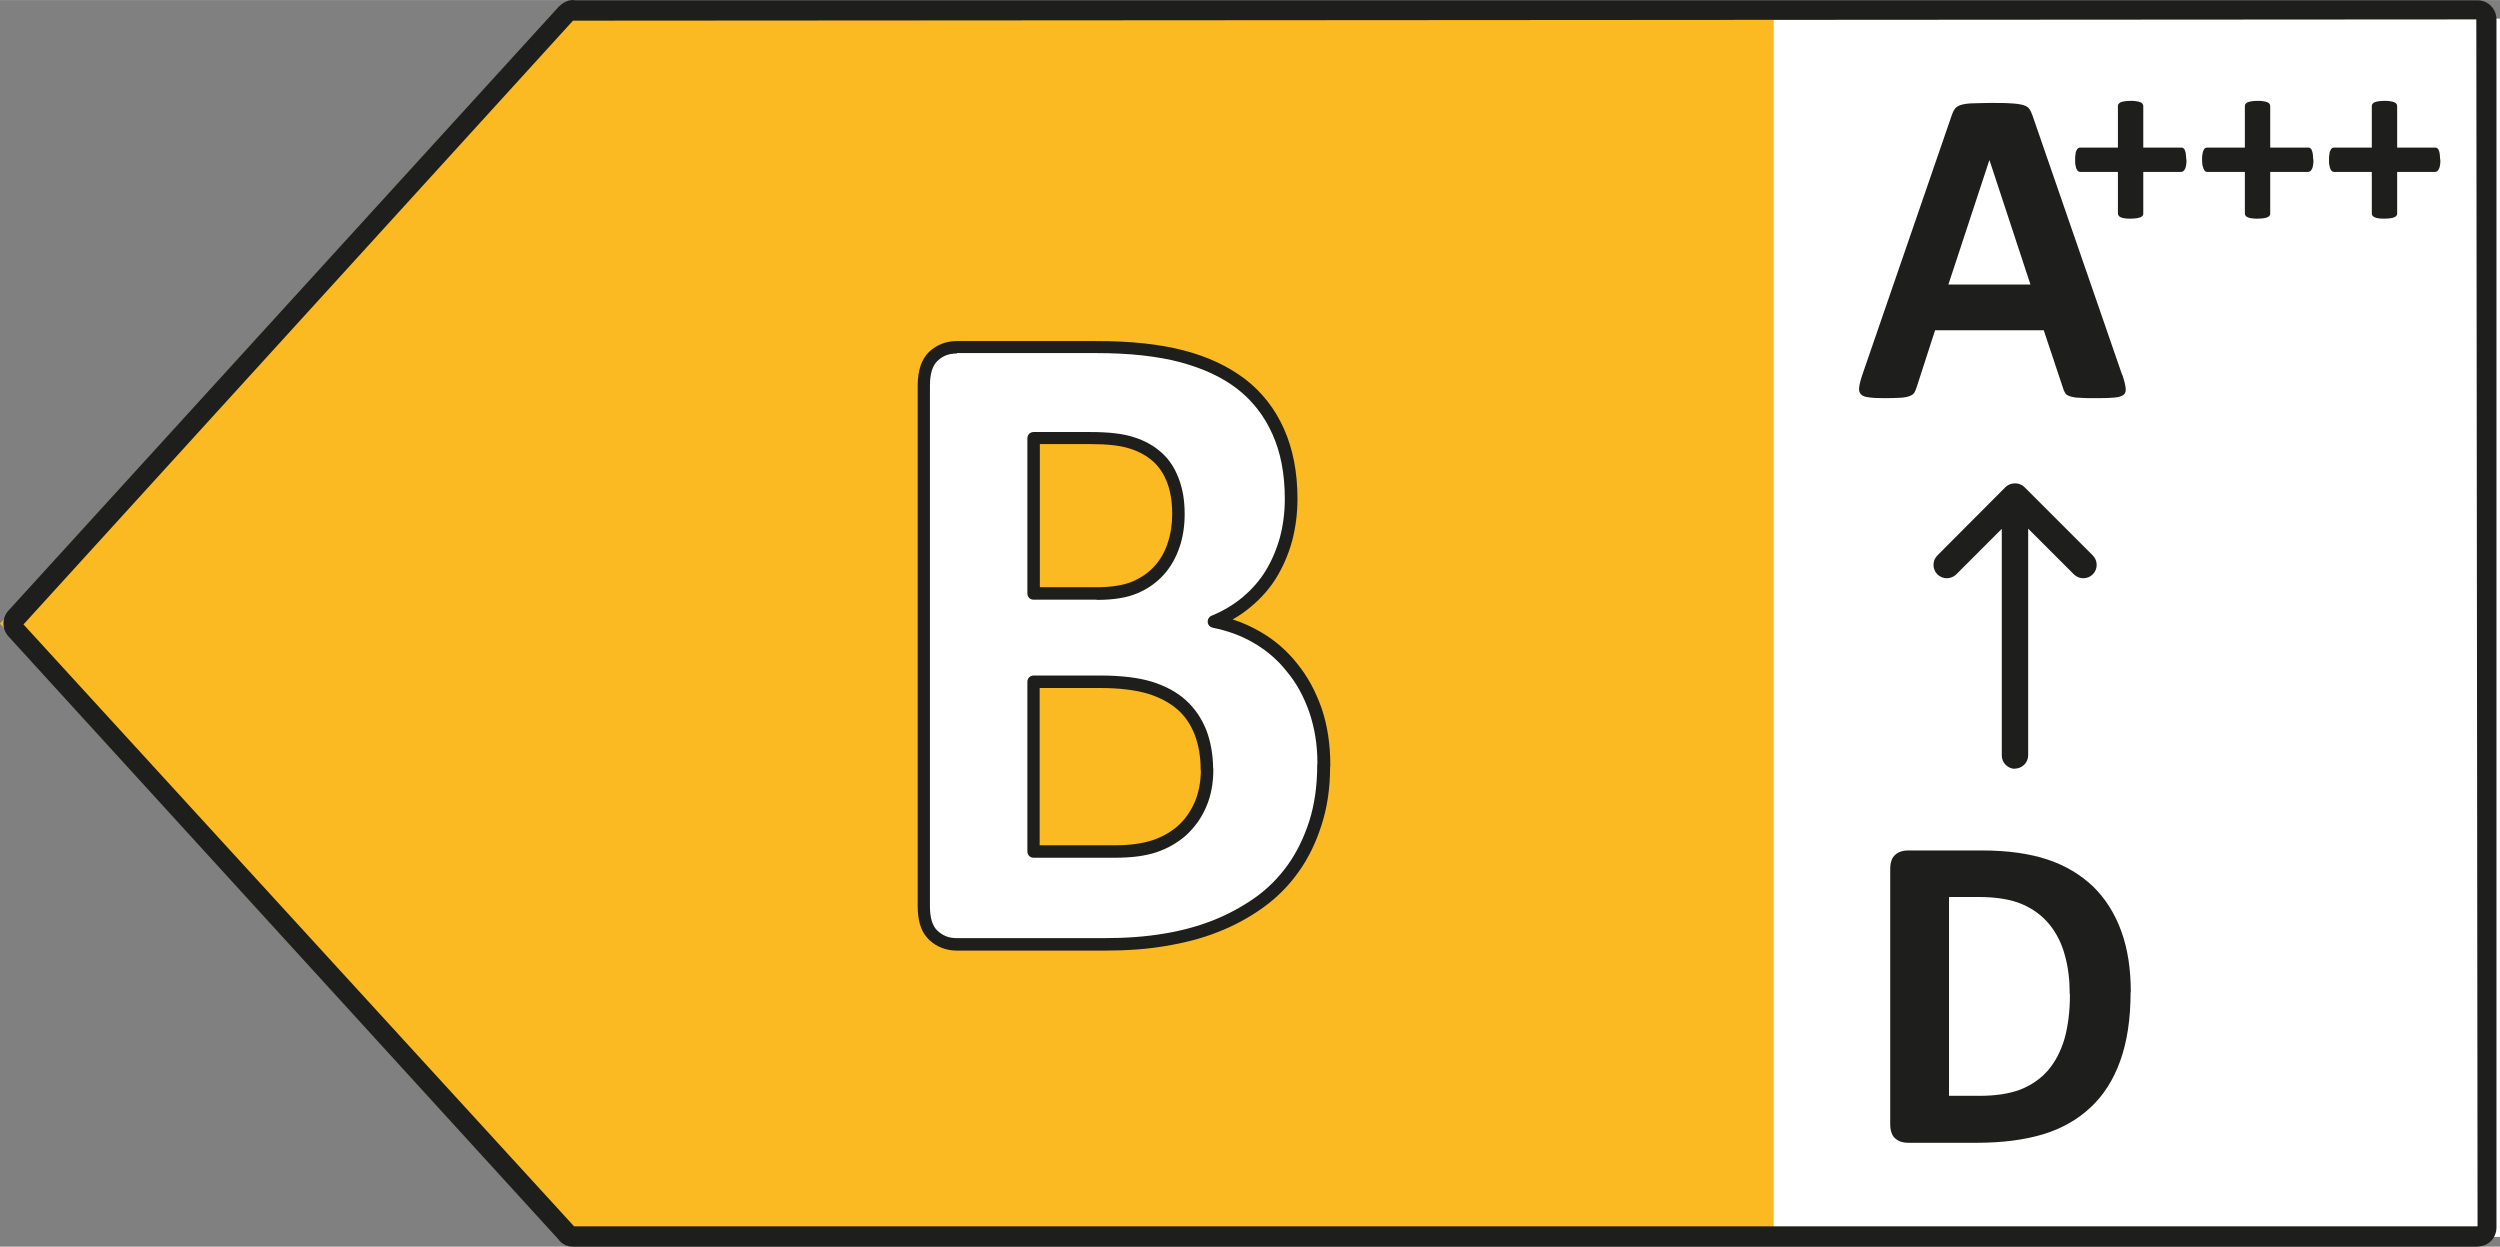 <?xml version="1.0" encoding="UTF-8"?>
<svg id="Livello_1" xmlns="http://www.w3.org/2000/svg" width="42.45mm" height="21.17mm" version="1.1" viewBox="0 0 120.33 60">
  <rect x="0" y="0" width="120.33" height="60" fill="#808080" stroke="none"/>
  <!-- Generator: Adobe Illustrator 30.1.0, SVG Export Plug-In . SVG Version: 2.1.1 Build 136)  -->
  <defs>
    <style>
      .st0 {
        fill: #fff;
      }

      .st1 {
        fill: #fbb922;
      }

      .st2 {
        fill: #1e1e1c;
      }
    </style>
  </defs>
  <rect class="st0" x="82.83" y=".89" width="37.5" height="58.64"/>
  <polygon class="st1" points="26.72 .94 0 30.01 26.72 59.08 85.37 59.08 85.37 .94 26.72 .94"/>
  <path class="st2" d="M119.26,60H27.58c-.28,0-.55-.13-.7-.35L.41,30.63c-.33-.36-.32-.92.01-1.26L26.91.3c.34-.31.6-.32.78-.29h91.56c.5,0,.91.41.91.92v58.14c0,.52-.4.92-.91.92ZM27.57,1L1.13,30.05l26.5,28.97h91.62s-.06-58.09-.06-58.09l-91.61.06h-.01Z"/>
  <path class="st0" d="M58.09,37.03c0-.67-.11-1.27-.31-1.79-.21-.53-.5-.97-.9-1.32-.4-.36-.91-.63-1.52-.82-.62-.19-1.41-.29-2.4-.29h-3.21v8.17h3.9c.75,0,1.39-.08,1.9-.25.51-.17.96-.42,1.34-.75.37-.34.67-.74.89-1.24.21-.5.32-1.07.32-1.7h-.01ZM56.72,24.73c0-.58-.08-1.1-.25-1.56-.17-.46-.41-.84-.74-1.15-.32-.3-.74-.54-1.24-.7-.5-.17-1.17-.24-2-.24h-2.73v7.47h3.02c.78,0,1.4-.1,1.86-.3.47-.21.85-.48,1.16-.83.31-.35.54-.75.69-1.22.16-.47.23-.96.23-1.47h0ZM63.71,36.83c0,1.02-.13,1.95-.39,2.78-.26.83-.62,1.57-1.08,2.2-.46.63-1.01,1.18-1.64,1.64-.63.45-1.34.84-2.11,1.14-.77.3-1.58.51-2.45.66-.88.15-1.85.21-2.91.21h-7.06c-.46,0-.83-.14-1.14-.43-.31-.29-.47-.75-.47-1.41v-25.06c0-.64.16-1.12.47-1.41.31-.29.68-.43,1.14-.43h6.68c1.63,0,3,.14,4.14.44,1.14.3,2.08.74,2.86,1.34s1.36,1.36,1.77,2.27c.41.91.62,2,.62,3.24,0,.7-.08,1.35-.25,1.96-.17.61-.41,1.17-.72,1.68-.31.5-.71.95-1.16,1.33-.46.38-.98.7-1.57.93.75.14,1.45.41,2.08.78s1.19.85,1.66,1.44c.48.59.85,1.27,1.13,2.06.27.79.41,1.66.41,2.65h-.01Z"/>
  <path class="st2" d="M53.13,45.75h-7.06c-.52,0-.98-.17-1.34-.51-.38-.35-.56-.88-.56-1.63v-25.06c0-.73.19-1.28.56-1.63.37-.34.82-.51,1.34-.51h6.68c1.68,0,3.06.15,4.22.45,1.19.31,2.15.77,2.97,1.39.8.62,1.43,1.42,1.86,2.39.43.96.65,2.09.65,3.36,0,.72-.09,1.4-.26,2.04-.18.65-.44,1.24-.75,1.75-.31.51-.72.98-1.22,1.4-.27.23-.57.44-.89.62.48.15.93.36,1.36.61.67.39,1.26.9,1.74,1.51.5.61.88,1.31,1.18,2.15.28.83.42,1.72.42,2.75,0,.03,0,.06-.01.09,0,1.02-.14,1.95-.41,2.78-.27.86-.65,1.63-1.12,2.28-.47.66-1.05,1.24-1.71,1.71-.66.47-1.39.87-2.17,1.17-.78.31-1.61.52-2.52.67-.87.15-1.84.22-2.96.22ZM46.06,17.01c-.38,0-.68.11-.93.35-.25.23-.37.63-.37,1.19v25.06c0,.57.12.96.37,1.19.26.24.55.35.93.35h7.06c1.08,0,2.02-.07,2.86-.21.87-.14,1.65-.35,2.39-.64.73-.29,1.42-.66,2.04-1.1.61-.43,1.13-.96,1.57-1.57.43-.6.78-1.31,1.04-2.12.25-.79.38-1.69.38-2.68,0-.03,0-.06.01-.09,0-.92-.14-1.73-.39-2.46-.27-.77-.62-1.41-1.08-1.96-.44-.56-.98-1.02-1.58-1.37-.61-.36-1.28-.6-1.99-.74-.13-.03-.23-.13-.24-.27-.01-.13.06-.26.19-.31.56-.23,1.06-.53,1.49-.89.45-.38.82-.8,1.1-1.26.29-.47.52-1,.69-1.6.16-.59.24-1.22.24-1.88,0-1.19-.2-2.24-.6-3.12-.39-.87-.96-1.6-1.68-2.16-.75-.58-1.65-.99-2.75-1.29-1.1-.29-2.43-.44-4.07-.44h-6.68ZM53.65,41.28h-3.9c-.17,0-.3-.13-.3-.3v-8.17c0-.17.13-.3.3-.3h3.21c1.01,0,1.83.1,2.49.3.66.21,1.2.5,1.63.89.42.38.75.86.98,1.43.21.55.32,1.16.33,1.81,0,.03.01.06.01.09,0,.68-.11,1.27-.35,1.82-.23.53-.55.97-.96,1.35-.41.36-.9.64-1.44.82-.55.18-1.2.26-2,.26ZM50.05,40.68h3.6c.73,0,1.32-.08,1.81-.24.47-.16.88-.38,1.23-.69.35-.31.61-.69.81-1.14.19-.44.29-.94.3-1.5,0-.03-.01-.05-.01-.08,0-.62-.1-1.18-.29-1.68-.19-.48-.46-.89-.82-1.2-.36-.32-.84-.58-1.41-.76-.61-.18-1.36-.28-2.32-.28h-2.91v7.58ZM58.39,37.03h0,0ZM52.77,28.86h-3.02c-.17,0-.3-.13-.3-.3v-7.47c0-.17.13-.3.3-.3h2.73c.9,0,1.58.08,2.1.25.54.17.99.43,1.35.76.37.34.63.75.82,1.27.18.48.27,1.03.27,1.66v.02c0,.56-.08,1.09-.24,1.56-.17.51-.42.96-.75,1.33-.34.38-.75.68-1.26.9-.5.22-1.15.33-1.98.33ZM50.05,28.26h2.72c.74,0,1.33-.1,1.75-.28.43-.19.78-.43,1.06-.75.28-.31.49-.68.63-1.12.14-.42.21-.88.21-1.38v-.02c0-.55-.08-1.04-.23-1.45-.16-.43-.37-.76-.67-1.04-.3-.27-.68-.49-1.13-.63-.46-.15-1.08-.22-1.91-.22h-2.43v6.87Z"/>
  <path class="st2" d="M96.99,37c-.35,0-.64-.29-.64-.64v-10.91l-2.19,2.19c-.25.25-.66.25-.91,0-.25-.25-.25-.66,0-.91l3.28-3.29c.24-.24.67-.24.91,0l3.29,3.29c.25.25.25.66,0,.91s-.66.25-.91,0l-2.2-2.2v10.91c0,.35-.29.64-.64.64Z"/>
  <path class="st2" d="M99.62,47.85c0-.67-.07-1.29-.23-1.86-.15-.57-.4-1.07-.74-1.49-.34-.42-.78-.75-1.31-.98-.53-.23-1.24-.35-2.1-.35h-1.43v9.57h1.47c.77,0,1.43-.1,1.96-.3.53-.21.97-.51,1.33-.92.35-.41.62-.92.8-1.53.17-.61.26-1.32.26-2.13M102.55,47.75c0,1.29-.17,2.4-.5,3.31-.33.92-.81,1.67-1.44,2.25-.62.58-1.38,1.01-2.27,1.28-.89.27-1.96.41-3.19.41h-3.33c-.23,0-.44-.07-.6-.21-.16-.14-.24-.37-.24-.69v-12.27c0-.32.08-.55.24-.69.16-.14.36-.21.6-.21h3.58c1.24,0,2.29.15,3.16.44.87.29,1.59.73,2.19,1.3.59.58,1.04,1.29,1.35,2.14.31.85.46,1.83.46,2.95"/>
  <path class="st2" d="M95.75,7.71h0l-1.97,5.98h3.95l-1.97-5.98ZM102.15,18.03c.09.26.14.47.16.62.02.15,0,.27-.09.34-.08.07-.22.12-.42.14-.2.02-.48.03-.83.03-.37,0-.65,0-.86-.02-.2,0-.36-.03-.47-.07-.11-.03-.18-.08-.22-.13-.04-.06-.08-.14-.11-.23l-.94-2.82h-5.23l-.89,2.75c-.03.1-.07.19-.11.26-.05.07-.12.12-.23.16-.1.04-.25.07-.44.08-.19.01-.44.02-.75.02-.33,0-.59-.01-.77-.04-.19-.02-.32-.07-.39-.16-.07-.08-.1-.2-.07-.35.02-.15.07-.35.16-.61l4.3-12.48c.04-.12.09-.22.15-.3.06-.07.15-.13.27-.17.13-.04.3-.07.52-.08.22,0,.52-.02.88-.02.42,0,.76,0,1.01.02.25.01.45.04.59.08.14.04.24.1.3.18.06.08.11.19.16.33l4.31,12.47Z"/>
  <path class="st2" d="M105.24,7.68c0,.11,0,.2-.02.28-.01.07-.03.14-.06.18-.02.05-.05.07-.08.1-.03.02-.06.03-.1.03h-1.82v2s0,.07-.03.1c-.02.03-.05.06-.1.08-.05.02-.11.04-.19.05-.07.01-.18.02-.29.02s-.22,0-.29-.02c-.08,0-.14-.03-.19-.05-.05-.02-.08-.05-.1-.08s-.03-.06-.03-.1v-2h-1.81s-.07,0-.1-.03c-.03-.02-.05-.05-.08-.1-.02-.05-.04-.11-.05-.18-.02-.07-.02-.17-.02-.28s0-.2.02-.27c0-.08.03-.14.05-.18.02-.05.05-.08.07-.1.03-.02.06-.03.09-.03h1.83v-1.99s0-.08.03-.11c.02-.03.06-.06.1-.08.05-.02.11-.04.19-.05.07-.01.18-.02.29-.02s.21,0,.29.02c.08.01.14.03.19.05.05.02.08.05.1.08.02.03.03.07.03.11v1.99h1.84s.06,0,.09.03c.03.02.06.05.07.1.02.04.04.1.05.18,0,.07.02.17.02.27"/>
  <path class="st2" d="M111.35,7.68c0,.11,0,.2-.02.28-.01.07-.03.14-.06.18-.02.05-.05.07-.08.1-.03.02-.07.03-.1.03h-1.82v2s0,.07-.03.1c-.02.03-.05.06-.1.08-.05.02-.11.04-.19.05-.08.01-.17.02-.29.02-.11,0-.21,0-.29-.02-.08,0-.14-.03-.19-.05-.05-.02-.08-.05-.1-.08-.02-.03-.03-.06-.03-.1v-2h-1.81s-.07,0-.09-.03c-.03-.02-.06-.05-.08-.1-.02-.05-.04-.11-.06-.18-.01-.07-.02-.17-.02-.28s0-.2.02-.27c.01-.08.03-.14.05-.18.02-.05.05-.08.07-.1.03-.02.06-.03.09-.03h1.83v-1.99s0-.08.03-.11c.02-.03.06-.06.1-.08.05-.02.11-.04.19-.05.08-.01.18-.02.29-.02.12,0,.21,0,.29.02.08.01.14.03.19.05.05.02.08.05.1.08.02.03.03.07.03.11v1.99h1.84s.06,0,.09.03c.03.02.06.05.07.1.02.04.04.1.05.18,0,.07.02.17.02.27"/>
  <path class="st2" d="M117.46,7.68c0,.11,0,.2-.02.28-.01.07-.03.14-.06.18-.02.05-.05.07-.08.1-.03.02-.06.03-.1.03h-1.82v2s0,.07-.03.1c-.02.03-.05.06-.1.08-.05.02-.11.04-.19.05-.07.01-.17.02-.29.02s-.22,0-.29-.02c-.08,0-.14-.03-.19-.05-.05-.02-.08-.05-.1-.08-.02-.03-.03-.06-.03-.1v-2h-1.81s-.07,0-.1-.03c-.03-.02-.05-.05-.08-.1-.02-.05-.04-.11-.05-.18-.02-.07-.02-.17-.02-.28s0-.2.02-.27c0-.08.03-.14.05-.18.02-.05.05-.08.07-.1.03-.02.06-.03.09-.03h1.83v-1.99s0-.08.03-.11c.02-.03.06-.06.1-.08.05-.02.11-.04.19-.05.07-.01.18-.02.29-.02s.21,0,.29.02c.08.01.14.03.19.05.05.02.08.05.1.08.02.03.03.07.03.11v1.99h1.84s.06,0,.09.03c.03.02.06.05.07.1.02.04.04.1.05.18,0,.07.02.17.02.27"/>
</svg>